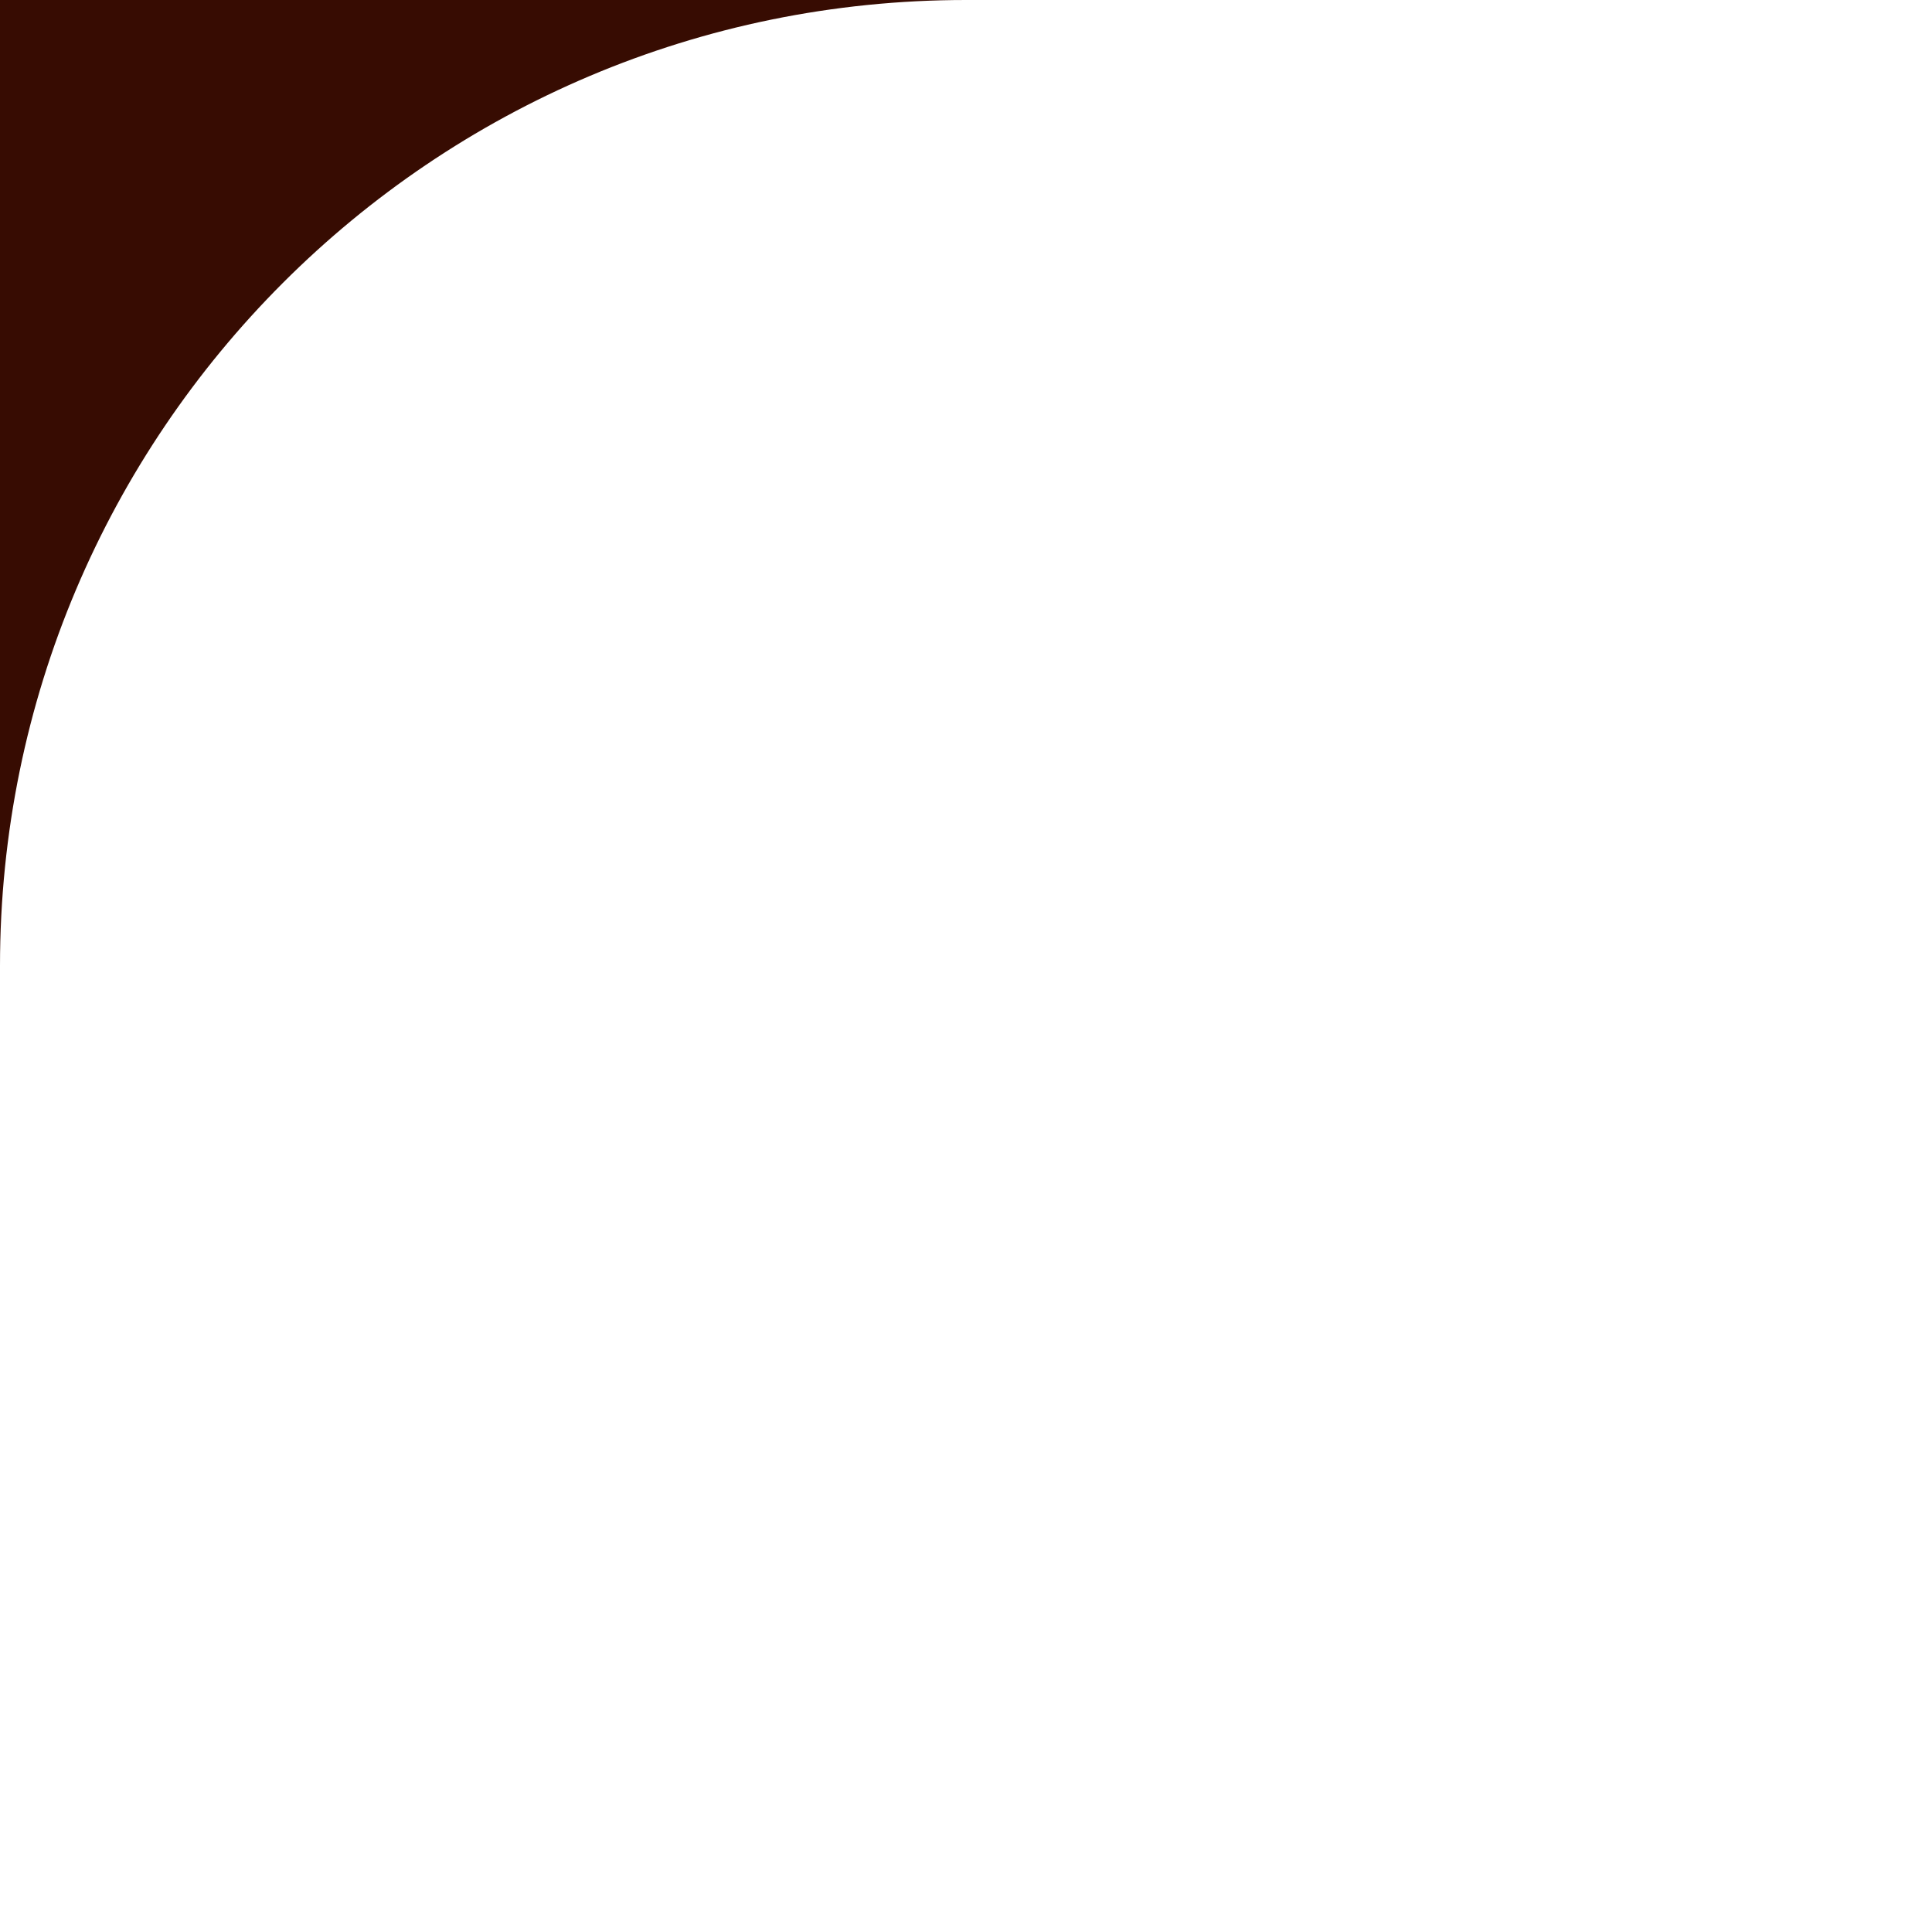 <?xml version="1.0" encoding="UTF-8"?> <svg xmlns="http://www.w3.org/2000/svg" id="Layer_2" data-name="Layer 2" viewBox="0 0 50 50"><defs><style> .cls-1 { fill: #370c02; } </style></defs><path class="cls-1" d="m0,25H0C0,11.19-11.19,0-25,0h0C-11.19,0,0-11.19,0-25H0C0-11.19,11.19,0,25,0h0C11.19,0,0,11.19,0,25Z"></path></svg> 